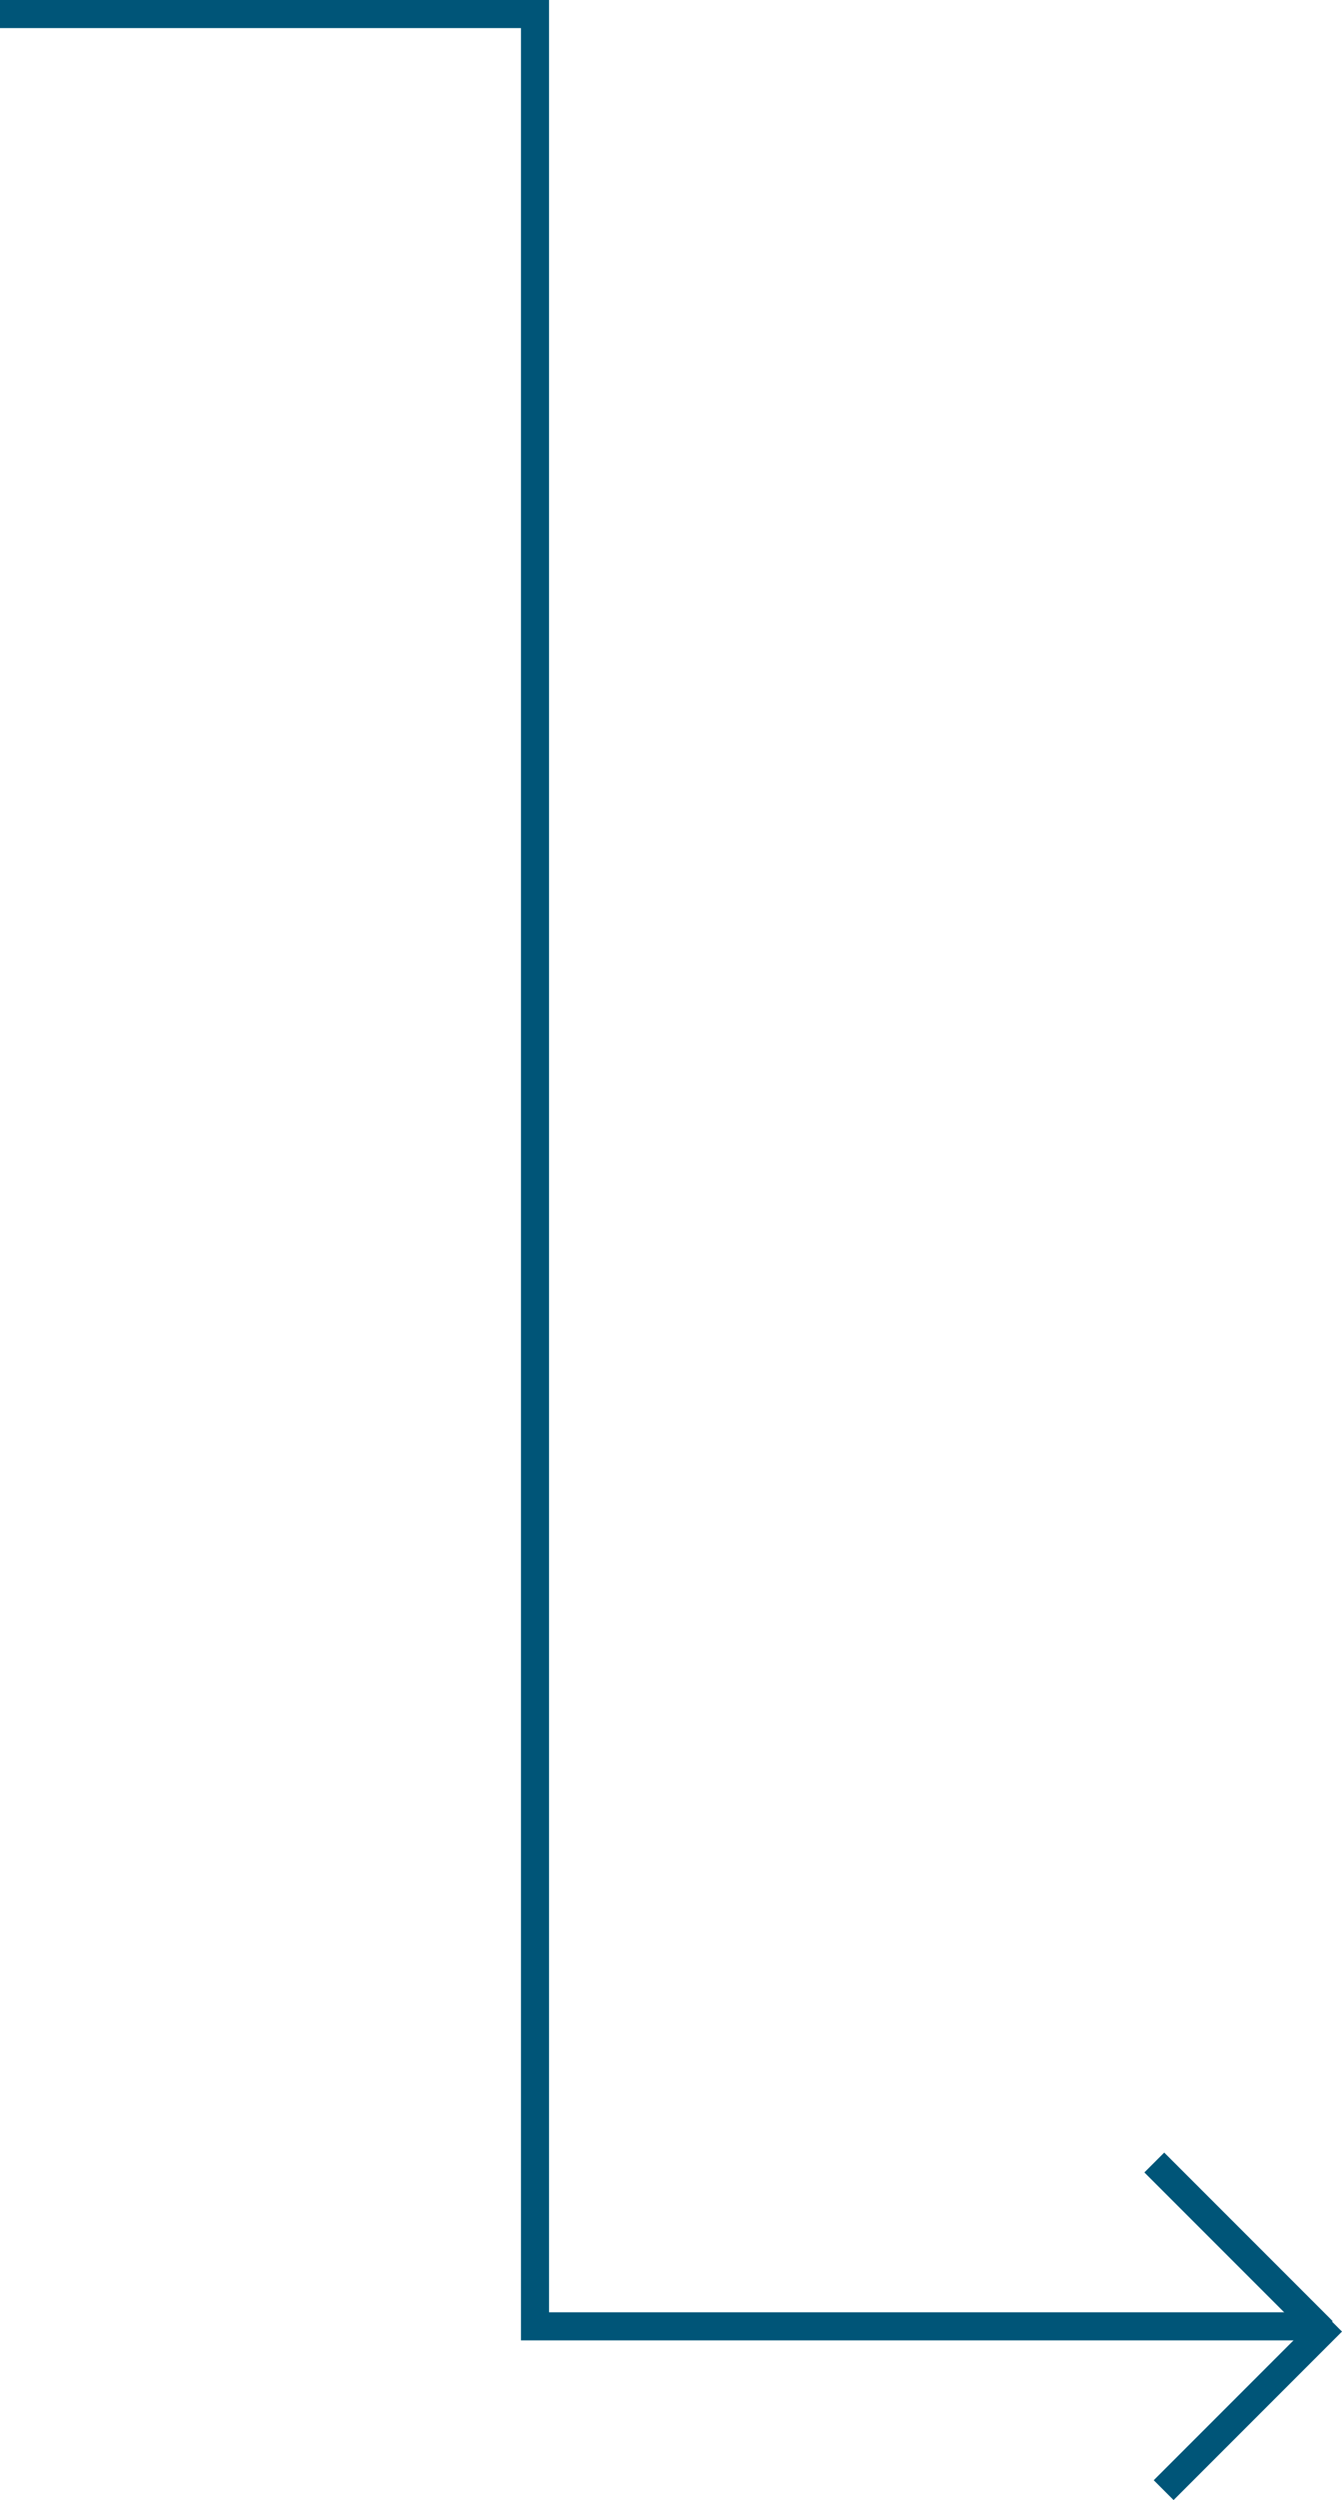 <svg xmlns="http://www.w3.org/2000/svg" width="143.422" height="267.061" viewBox="0 0 143.422 267.061">
  <g id="arrow-1" transform="translate(0 1.5)">
    <path id="Path_668" data-name="Path 668" d="M0,0H57.176V247h84.185" fill="none" stroke="#005578" stroke-width="3"/>
    <path id="Path_669" data-name="Path 669" d="M0,0,14.625,14.625,18,18" transform="translate(123.361 229.5)" fill="none" stroke="#005578" stroke-width="3"/>
    <line id="Line_80" data-name="Line 80" y1="18" x2="18" transform="translate(124.361 246.5)" fill="none" stroke="#005578" stroke-width="3"/>
  </g>
</svg>
